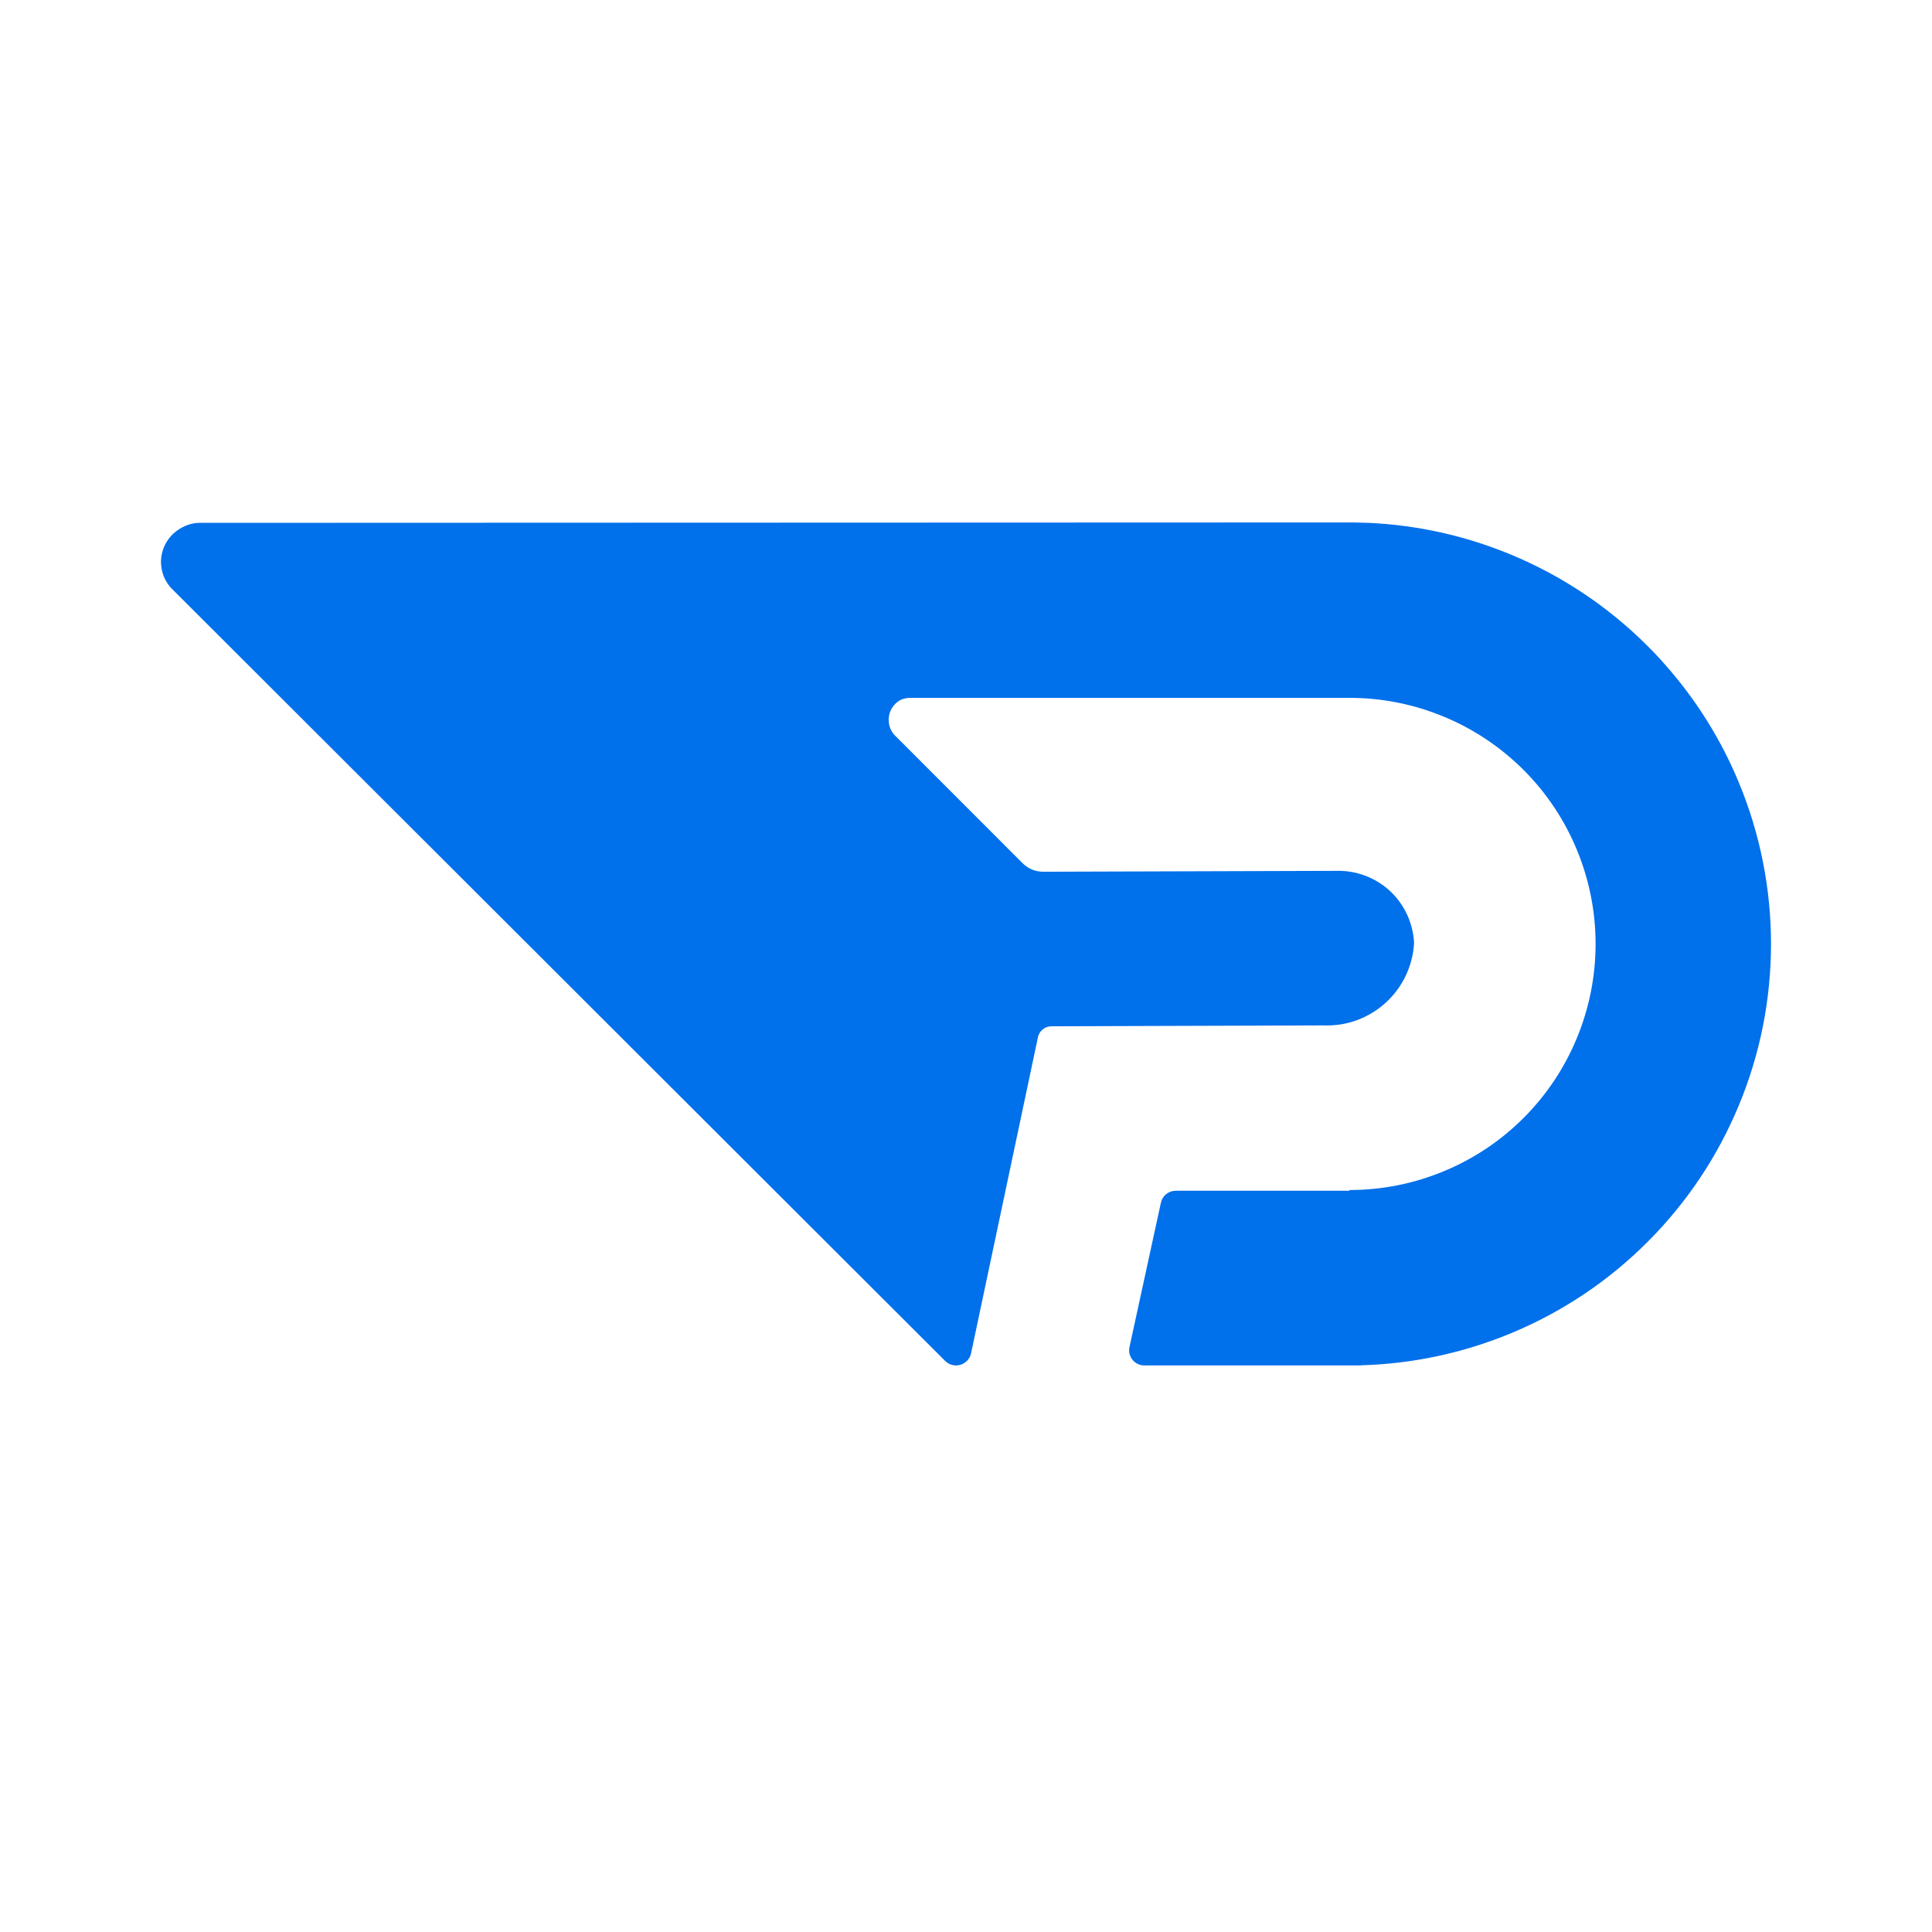 <svg width="24" height="24" viewBox="0 0 24 24" fill="none" xmlns="http://www.w3.org/2000/svg" aria-hidden="true">
  <path d="M2.467 6.495C2.374 6.498 2.284 6.533 2.208 6.585C2.132 6.638 2.072 6.711 2.037 6.797C2.001 6.882 1.991 6.976 2.008 7.068C2.025 7.159 2.067 7.243 2.131 7.31L11.747 16.912C11.771 16.934 11.801 16.95 11.834 16.957C11.866 16.965 11.9 16.963 11.932 16.954C11.963 16.944 11.992 16.926 12.015 16.902C12.038 16.878 12.054 16.848 12.062 16.816L12.892 12.893C12.899 12.851 12.921 12.813 12.954 12.787C12.986 12.76 13.028 12.747 13.07 12.749L16.448 12.738C16.731 12.748 17.006 12.646 17.215 12.455C17.424 12.264 17.55 11.999 17.566 11.716C17.555 11.472 17.45 11.241 17.272 11.073C17.094 10.906 16.857 10.814 16.613 10.818L12.967 10.829C12.919 10.83 12.871 10.822 12.826 10.804C12.781 10.786 12.741 10.76 12.706 10.726L11.129 9.148C11.087 9.11 11.058 9.059 11.046 9.003C11.034 8.947 11.039 8.889 11.06 8.836C11.082 8.783 11.119 8.738 11.167 8.707C11.214 8.676 11.271 8.668 11.328 8.669H16.764C17.166 8.669 17.563 8.748 17.934 8.902C18.305 9.055 18.642 9.281 18.926 9.564C19.21 9.848 19.435 10.185 19.588 10.556C19.742 10.927 19.821 11.325 19.821 11.726C19.821 12.127 19.742 12.525 19.588 12.896C19.435 13.267 19.21 13.604 18.926 13.888C18.642 14.172 18.305 14.397 17.934 14.55C17.563 14.704 17.166 14.783 16.764 14.783V14.792H14.605C14.516 14.792 14.439 14.854 14.421 14.941L14.031 16.733C14.005 16.851 14.095 16.962 14.215 16.962H16.906L16.906 16.96C17.545 16.943 18.176 16.808 18.768 16.563C19.403 16.3 19.98 15.915 20.466 15.428C20.953 14.942 21.338 14.365 21.601 13.73C21.865 13.095 22 12.414 22 11.726C22 11.039 21.865 10.358 21.601 9.722C21.381 9.189 21.073 8.697 20.692 8.265L20.629 8.194C20.576 8.136 20.522 8.079 20.466 8.024C19.98 7.538 19.403 7.152 18.768 6.889C18.204 6.655 17.605 6.522 16.997 6.495L16.803 6.49C16.79 6.49 16.777 6.49 16.764 6.49L2.467 6.495Z" fill="#0070eb"></path>
</svg> 